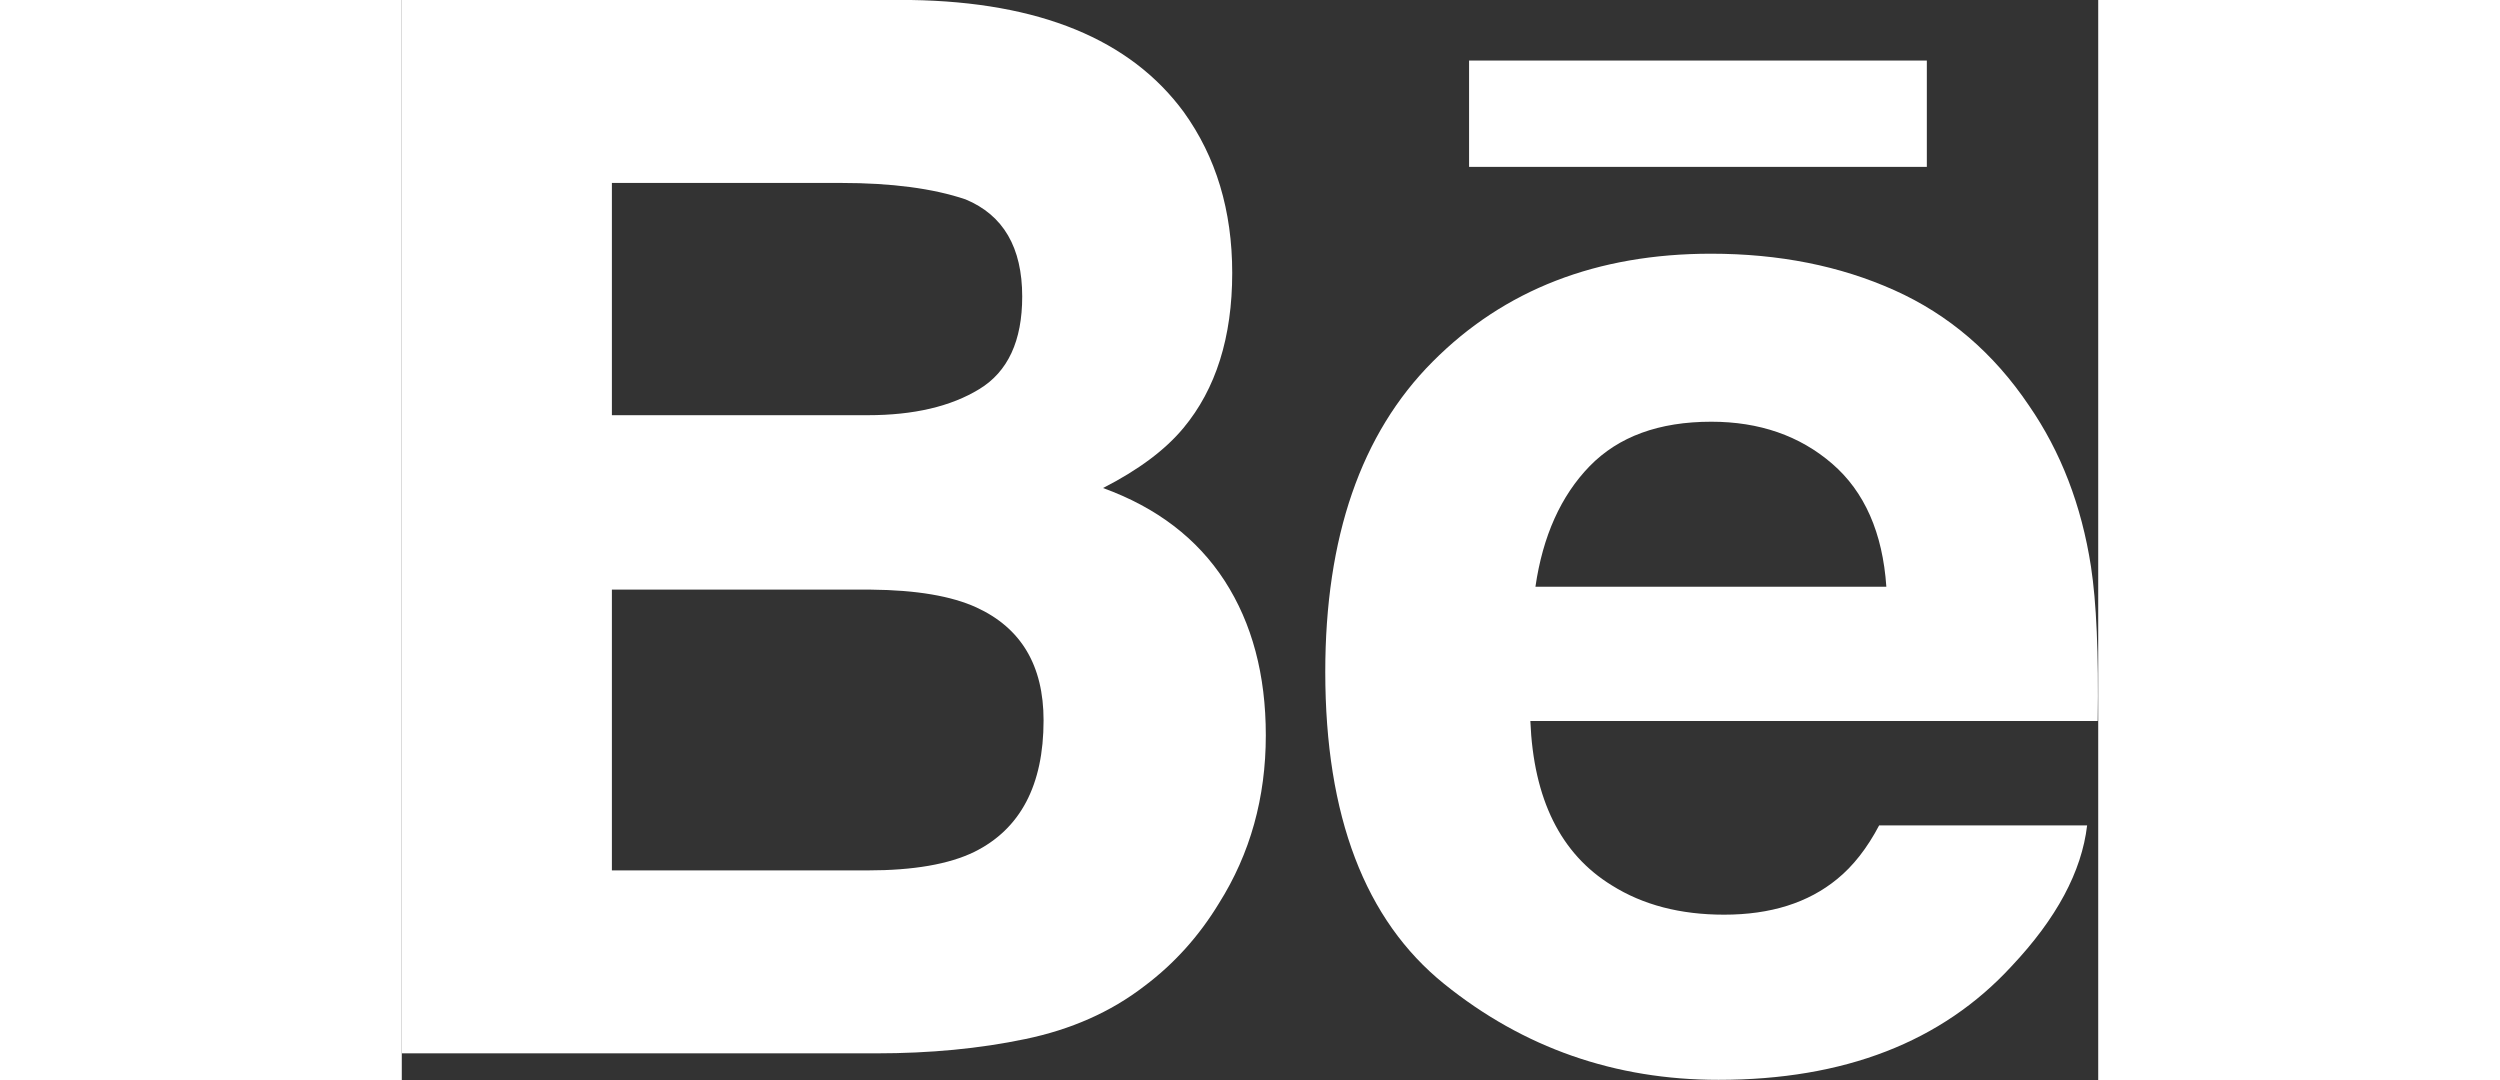 <?xml version="1.0" encoding="UTF-8" standalone="no"?>
<!-- Generator: Adobe Illustrator 16.0.0, SVG Export Plug-In . SVG Version: 6.00 Build 0)  -->

<svg
   xmlns:dc="http://purl.org/dc/elements/1.1/"
   xmlns:cc="http://creativecommons.org/ns#"
   xmlns:rdf="http://www.w3.org/1999/02/22-rdf-syntax-ns#"
   xmlns:svg="http://www.w3.org/2000/svg"
   xmlns="http://www.w3.org/2000/svg"
   xmlns:sodipodi="http://sodipodi.sourceforge.net/DTD/sodipodi-0.dtd"
   xmlns:inkscape="http://www.inkscape.org/namespaces/inkscape"
   version="1.1"
   id="Livello_1"
   x="0px"
   y="0px"
   height="19"
   viewBox="0 0 43.981 28"
   enable-background="new 0 0 32.72 20.83"
   xml:space="preserve"
   sodipodi:docname="behance.svg"
   inkscape:version="0.92.1 r15371"><rect x="0" y="0" width="43.981" height="28" fill="#333333" stroke="none"/><defs
     id="defs15" /><sodipodi:namedview
     pagecolor="#ffffff"
     bordercolor="#666666"
     borderopacity="1"
     objecttolerance="10"
     gridtolerance="10"
     guidetolerance="10"
     inkscape:pageopacity="0"
     inkscape:pageshadow="2"
     inkscape:window-width="1680"
     inkscape:window-height="986"
     id="namedview13"
     showgrid="false"
     fit-margin-top="0"
     fit-margin-left="0"
     fit-margin-right="0"
     fit-margin-bottom="0"
     inkscape:zoom="11.329813"
     inkscape:cx="16.536526"
     inkscape:cy="10.415001"
     inkscape:window-x="0"
     inkscape:window-y="27"
     inkscape:window-maximized="1"
     inkscape:current-layer="Livello_1" /><g
     id="g10"
     transform="scale(1.344)"><path
       d="m 12.028,20.043 c 0.881,-0.183 1.647,-0.521 2.295,-1.02 0.575,-0.431 1.056,-0.965 1.44,-1.598 0.603,-0.957 0.904,-2.036 0.904,-3.241 0,-1.167 -0.264,-2.158 -0.792,-2.977 C 15.346,10.389 14.564,9.79 13.527,9.414 14.21,9.065 14.727,8.679 15.078,8.256 15.704,7.504 16.019,6.505 16.019,5.265 16.019,4.061 15.707,3.027 15.085,2.162 14.054,0.759 12.298,0.038 9.821,0 H 0 v 20.319 h 9.156 c 1.032,0 1.99,-0.091 2.872,-0.276 z M 4.053,3.529 h 4.421 c 0.973,0 1.773,0.105 2.401,0.317 0.729,0.303 1.093,0.928 1.093,1.875 0,0.854 -0.276,1.45 -0.828,1.785 C 10.592,7.841 9.874,8.009 8.992,8.009 H 4.053 Z m 0,13.261 v -5.416 h 5.001 c 0.875,0.008 1.549,0.123 2.032,0.344 0.862,0.396 1.294,1.12 1.294,2.178 0,1.249 -0.446,2.096 -1.336,2.537 -0.49,0.239 -1.177,0.357 -2.057,0.357 z"
       id="path2"
       inkscape:connector-curvature="0"
       style="fill:#ffffff" /><g
       id="g8"><path
         d="m 20.108,18.98 c 1.528,1.233 3.293,1.85 5.292,1.85 2.424,0 4.308,-0.73 5.653,-2.192 0.867,-0.92 1.352,-1.824 1.457,-2.716 h -4.012 c -0.232,0.441 -0.503,0.785 -0.809,1.034 -0.56,0.46 -1.286,0.688 -2.182,0.688 -0.845,0 -1.565,-0.188 -2.165,-0.565 -0.987,-0.606 -1.511,-1.662 -1.572,-3.171 H 32.714 C 32.733,12.61 32.69,11.617 32.584,10.927 32.402,9.749 32.003,8.713 31.387,7.821 30.705,6.809 29.839,6.067 28.789,5.597 27.743,5.128 26.564,4.894 25.256,4.894 c -2.2,0 -3.992,0.694 -5.371,2.083 -1.382,1.387 -2.071,3.383 -2.071,5.986 0.001,2.78 0.766,4.785 2.294,6.017 z m 2.806,-9.988 c 0.558,-0.572 1.338,-0.857 2.346,-0.857 0.927,0 1.705,0.269 2.331,0.809 0.626,0.54 0.975,1.333 1.046,2.374 H 21.868 C 22.01,10.34 22.359,9.564 22.914,8.992 Z"
         id="path4"
         inkscape:connector-curvature="0"
         style="fill:#ffffff" /><rect
         x="20.588"
         y="1.168"
         width="8.83"
         height="2.051"
         id="rect6"
         style="fill:#ffffff" /></g></g></svg>
